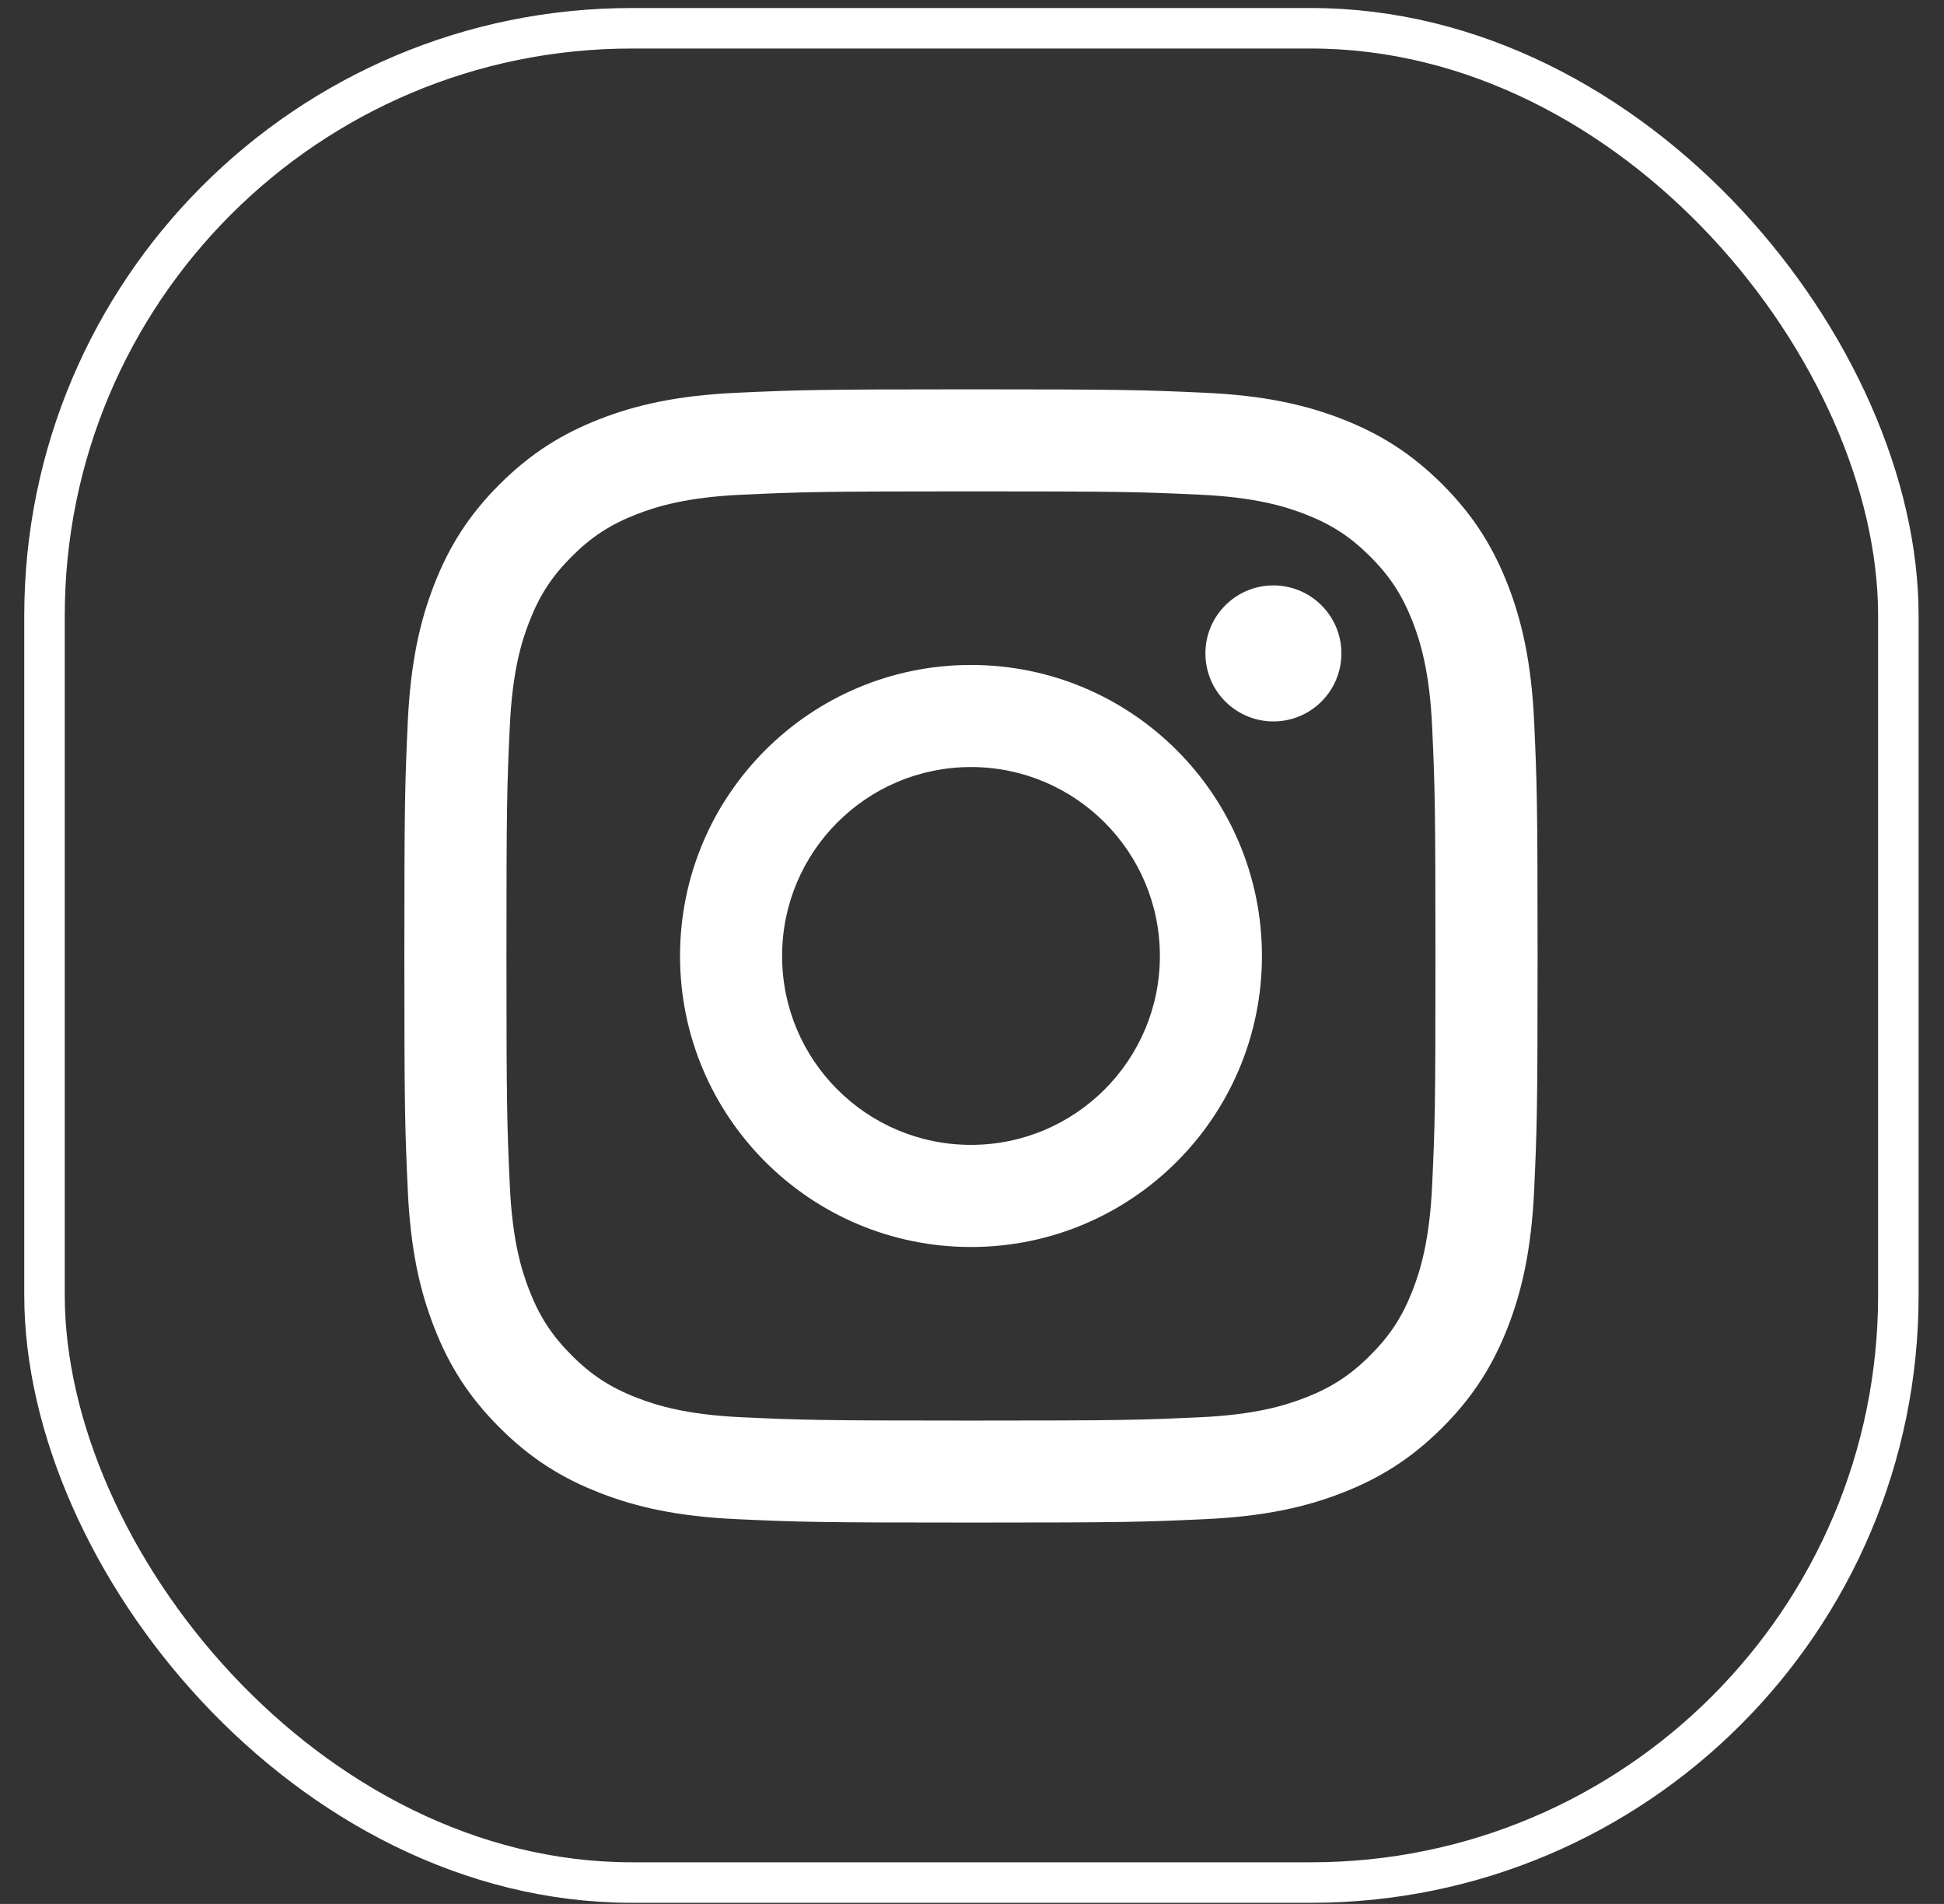 <svg width="48" height="47" viewBox="0 0 48 47" fill="none" xmlns="http://www.w3.org/2000/svg">
<rect x="0" y="0" width="48" height="47" fill="#333333" stroke="none"/>
<rect x="1.099" y="0.698" width="45.774" height="45.774" rx="14.5" stroke="white"/>
<path d="M23.975 16.415C20.007 16.415 16.791 19.631 16.791 23.599C16.791 27.567 20.007 30.783 23.975 30.783C27.943 30.783 31.159 27.567 31.159 23.599C31.159 19.631 27.943 16.415 23.975 16.415ZM23.975 28.262C21.4 28.262 19.311 26.176 19.311 23.599C19.311 21.024 21.398 18.935 23.975 18.935C26.55 18.935 28.639 21.024 28.639 23.599C28.639 26.174 26.55 28.262 23.975 28.262ZM33.121 16.13C33.121 17.057 32.369 17.809 31.442 17.809C30.515 17.809 29.763 17.057 29.763 16.13C29.763 15.203 30.515 14.451 31.442 14.451C32.371 14.453 33.121 15.203 33.121 16.13ZM37.881 17.832C37.812 16.343 37.576 15.325 37.23 14.436C36.871 13.516 36.394 12.736 35.616 11.958C34.838 11.181 34.058 10.703 33.138 10.344C32.247 9.998 31.231 9.762 29.742 9.695C28.25 9.627 27.774 9.611 23.974 9.611C20.175 9.611 19.699 9.627 18.206 9.695C16.718 9.762 15.7 9.998 14.811 10.344C13.89 10.703 13.111 11.181 12.333 11.958C11.555 12.736 11.077 13.516 10.719 14.436C10.373 15.325 10.137 16.343 10.068 17.832C10 19.324 9.984 19.8 9.984 23.599C9.984 27.399 10 27.873 10.068 29.366C10.135 30.855 10.371 31.872 10.719 32.762C11.075 33.682 11.555 34.461 12.333 35.239C13.111 36.017 13.89 36.495 14.811 36.853C15.7 37.199 16.718 37.436 18.206 37.502C19.699 37.571 20.175 37.586 23.974 37.586C27.774 37.586 28.25 37.571 29.742 37.502C31.231 37.434 32.249 37.199 33.138 36.853C34.058 36.495 34.838 36.017 35.616 35.239C36.394 34.461 36.871 33.682 37.23 32.762C37.576 31.872 37.812 30.855 37.881 29.366C37.949 27.873 37.965 27.397 37.965 23.599C37.965 19.799 37.949 19.322 37.881 17.832ZM35.362 29.251C35.3 30.615 35.072 31.357 34.881 31.849C34.627 32.501 34.324 32.967 33.834 33.457C33.344 33.947 32.878 34.251 32.225 34.504C31.732 34.696 30.991 34.924 29.628 34.986C28.152 35.054 27.71 35.068 23.974 35.068C20.238 35.068 19.796 35.054 18.321 34.986C16.957 34.924 16.217 34.696 15.724 34.504C15.071 34.251 14.605 33.947 14.115 33.457C13.625 32.967 13.322 32.501 13.068 31.849C12.876 31.355 12.648 30.615 12.587 29.251C12.52 27.776 12.505 27.334 12.505 23.599C12.505 19.864 12.518 19.422 12.587 17.947C12.648 16.583 12.876 15.842 13.068 15.349C13.322 14.696 13.625 14.23 14.115 13.74C14.605 13.25 15.071 12.947 15.724 12.693C16.217 12.502 16.957 12.274 18.321 12.212C19.796 12.145 20.238 12.13 23.974 12.13C27.709 12.13 28.151 12.143 29.628 12.212C30.991 12.274 31.732 12.502 32.225 12.693C32.878 12.947 33.344 13.25 33.834 13.74C34.324 14.23 34.625 14.696 34.881 15.349C35.072 15.842 35.3 16.583 35.362 17.947C35.429 19.422 35.443 19.864 35.443 23.599C35.444 27.334 35.431 27.776 35.362 29.251Z" fill="white"/>
</svg>
